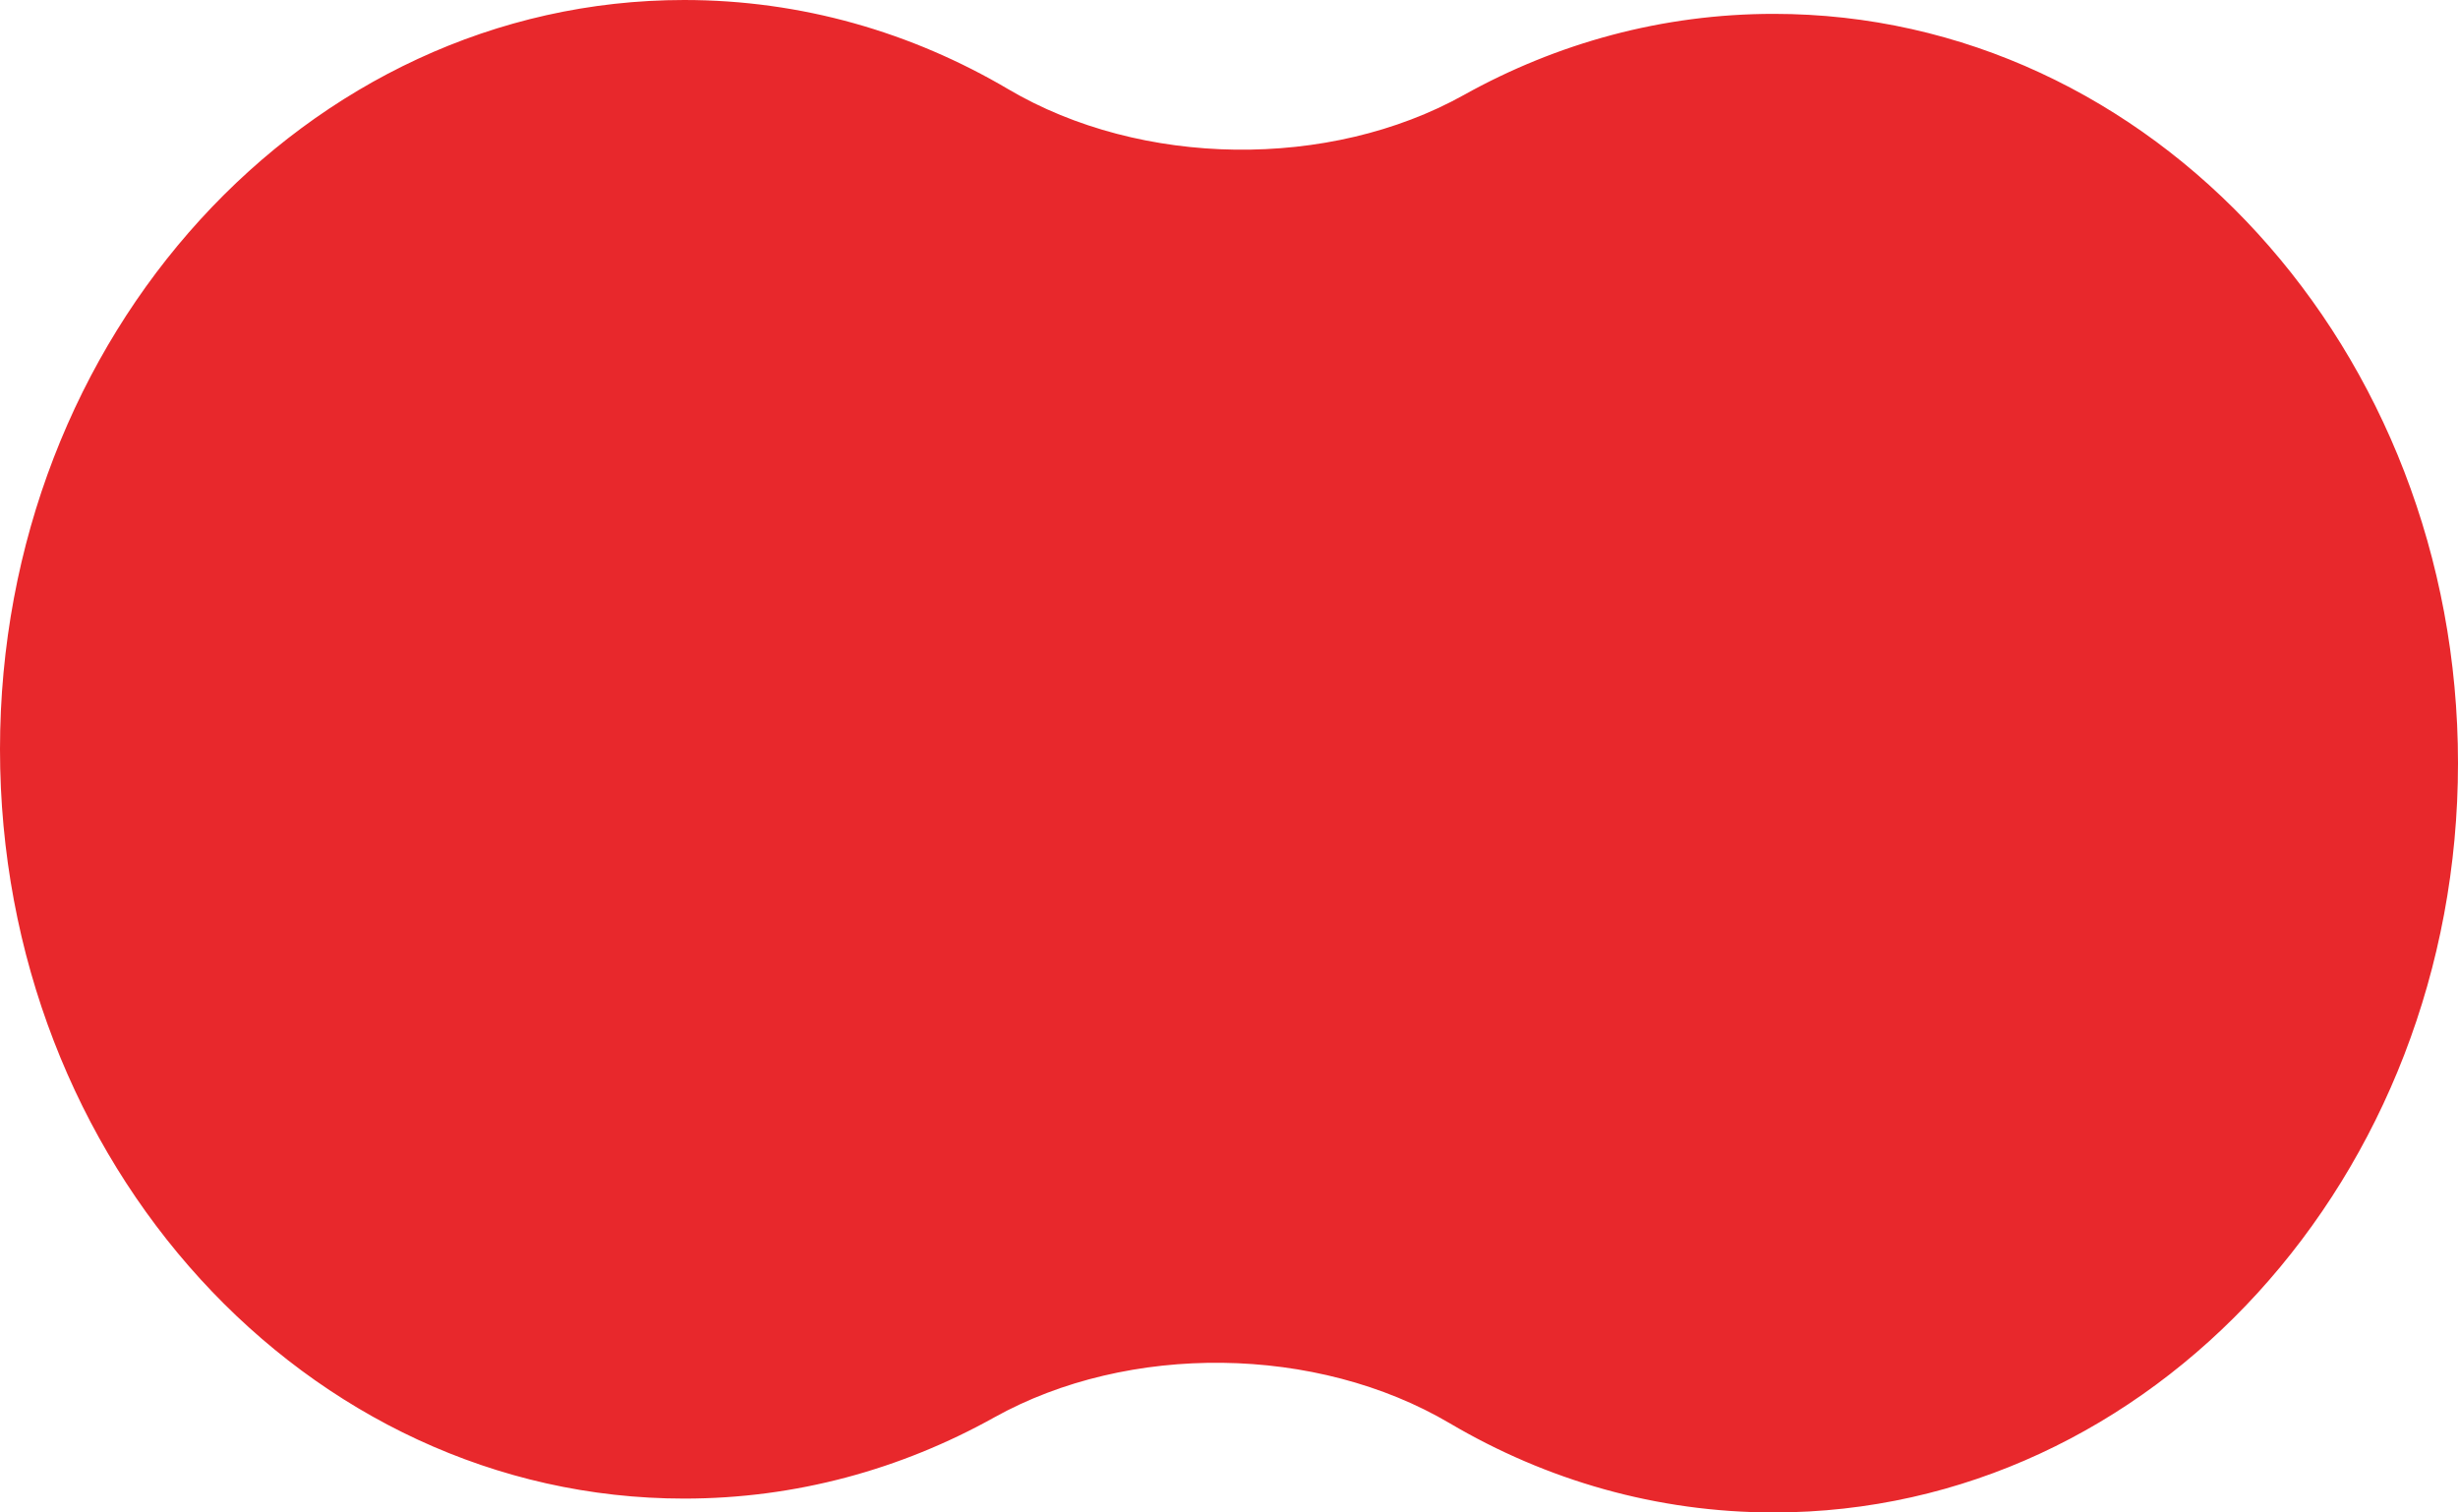 <?xml version="1.0" encoding="UTF-8"?> <svg xmlns="http://www.w3.org/2000/svg" viewBox="0 0 39.00 24.00" data-guides="{&quot;vertical&quot;:[],&quot;horizontal&quot;:[]}"><path fill="#e8282c" stroke="none" fill-opacity="1" stroke-width="1" stroke-opacity="1" id="tSvg7a00ad34c8" title="Path 1" d="M23.003 22.585C20.893 21.34 17.909 21.302 15.773 22.493C14.296 23.316 12.626 23.78 10.856 23.78C4.86 23.78 0 18.456 0 11.89C0 5.323 4.86 0 10.856 0C12.716 0 14.466 0.512 15.997 1.415C18.107 2.661 21.091 2.698 23.227 1.507C24.704 0.684 26.375 0.22 28.144 0.22C34.14 0.22 39 5.543 39 12.11C39 18.677 34.14 24 28.144 24C26.284 24 24.534 23.488 23.003 22.585Z"></path><defs></defs></svg> 